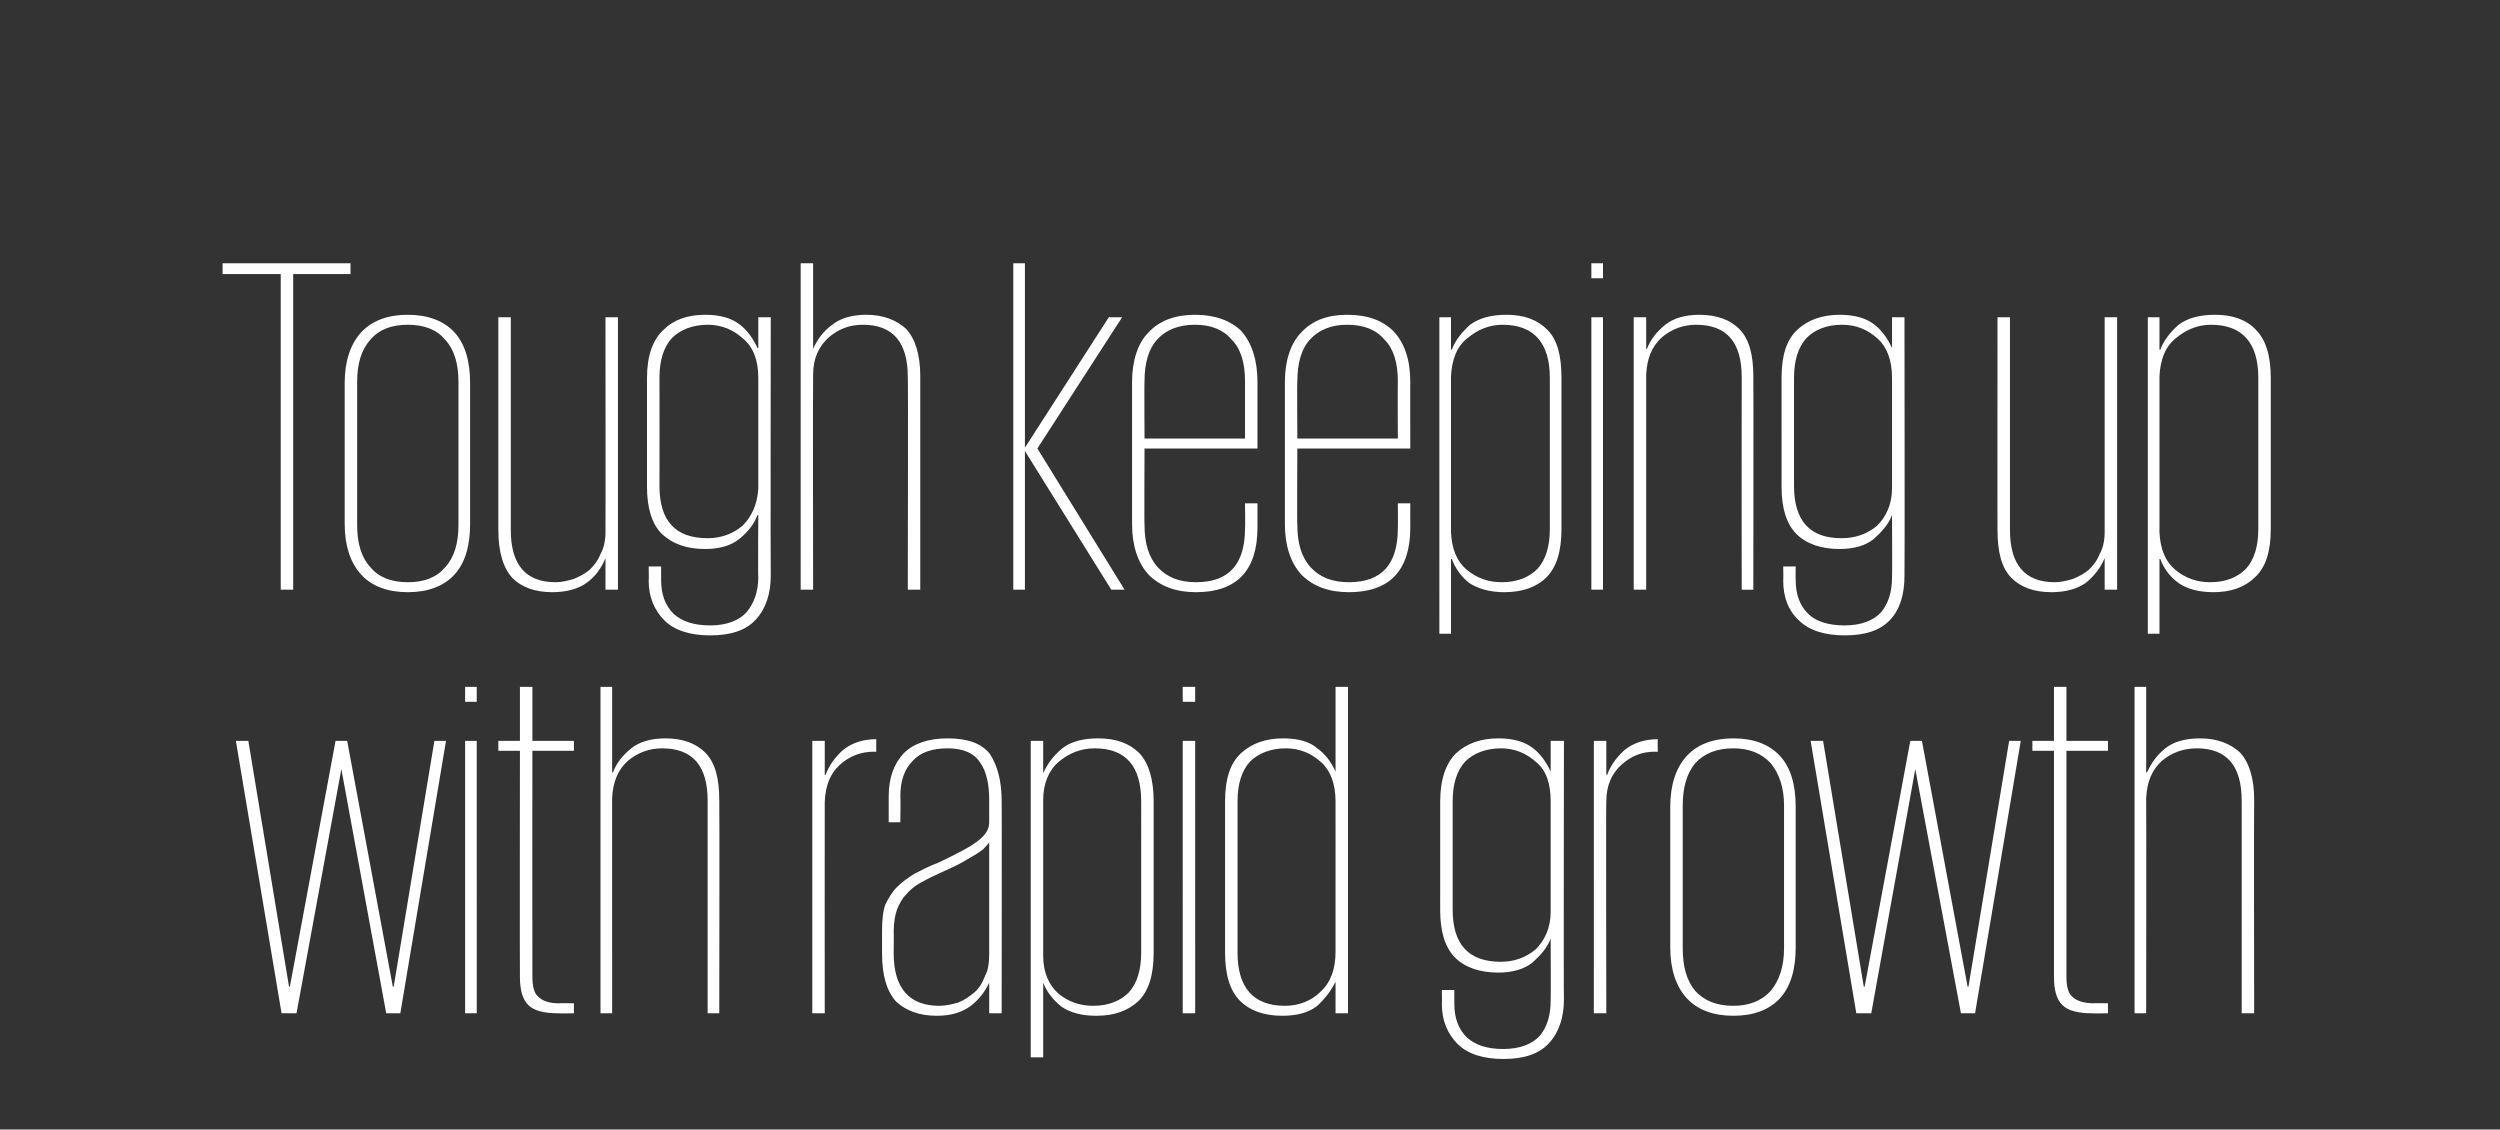 <?xml version="1.0" standalone="no"?><!DOCTYPE svg PUBLIC "-//W3C//DTD SVG 1.1//EN" "http://www.w3.org/Graphics/SVG/1.1/DTD/svg11.dtd"><svg xmlns="http://www.w3.org/2000/svg" version="1.1" width="301px" height="136px" viewBox="0 0 301 136"><rect x="0" y="0" width="301" height="136" fill="#333333" stroke="none"/><desc>Tough keeping up with rapid growth</desc><defs/><g id="Polygon84948"><path d="m53.7 89.2L48.2 122h-1.7l-5.4-29.4l-5.4 29.4h-1.8l-5.5-32.8h1.5l4.9 29.6h.1l5.5-29.6h1.4l5.5 29.6h.1l4.9-29.6h1.4zm2.3 0h1.4V122H56V89.2zm0-6.5h1.4v1.8H56v-1.8zm4 6.5h2.6v-6.5h1.5v6.5h5v1.2h-5s-.02 27.19 0 27.2c0 1.1.2 2 .7 2.4c.5.5 1.3.8 2.5.8c.03-.04 1.8 0 1.8 0v1.2s-1.89.04-1.9 0c-1.7 0-2.9-.3-3.6-1c-.7-.7-1-1.8-1-3.4c-.03-.01 0-27.2 0-27.2H60v-1.2zm25.2 7.2c0-4.2-1.8-6.3-5.5-6.3c-1.5 0-2.9.5-4.1 1.5c-1.2 1.1-1.8 2.5-1.9 4.5V122h-1.4V82.7h1.4V93s.06-.02.1 0c.4-1.1 1.2-2.1 2.2-2.9c1-.8 2.4-1.2 4.1-1.2c2.1 0 3.7.6 4.8 1.7c1.2 1.2 1.7 3.1 1.7 5.7c.04.05 0 25.7 0 25.7h-1.4V96.4zm20.3-5.9s-.24.05-.2 0c-1.6 0-3 .5-4.2 1.6c-1.1 1-1.7 2.4-1.8 4.4c-.02.02 0 25.5 0 25.5h-1.5V89.2h1.5v4.1s.1-.03.1 0c.4-1.1 1.1-2.1 2.1-3c1-.8 2.3-1.3 4-1.3v1.5zm13.6 31.5v-3.7s-.04.03 0 0c-.5 1.1-1.2 2-2.2 2.8c-1.1.8-2.4 1.2-4.1 1.2c-2.1 0-3.7-.6-4.9-1.7c-1.1-1.2-1.7-3.1-1.7-5.8v-2.7c0-1.3.1-2.4.4-3.2c.4-.8.8-1.5 1.4-2.1c.6-.6 1.3-1.1 2.1-1.6c.8-.4 1.7-.9 2.8-1.3c2.3-1.1 3.9-1.9 4.9-2.7c.9-.7 1.3-1.4 1.3-2.2v-2.7c0-1.8-.3-3.4-1.1-4.5c-.7-1.1-2-1.7-3.9-1.7c-1.9 0-3.3.5-4.2 1.5c-1 1-1.5 2.4-1.5 4.3c.05-.02 0 3.1 0 3.1H107v-3.1c0-2.2.6-3.9 1.8-5.2c1.2-1.2 3-1.8 5.3-1.8c2.4 0 4.1.6 5.1 1.9c.9 1.4 1.4 3.2 1.4 5.7c.03-.04 0 25.5 0 25.5h-1.5zm-11.5-7.2c0 4.2 1.9 6.3 5.5 6.3c.8 0 1.6-.2 2.3-.4c.7-.3 1.3-.7 1.9-1.2c.6-.5 1-1.2 1.3-2c.4-.7.5-1.7.5-2.7v-13.4c-.1.2-.3.4-.5.6c-.2.3-.6.5-1 .8c-.5.3-1 .6-1.7 1c-.7.4-1.6.8-2.7 1.3c-.9.4-1.7.8-2.4 1.2c-.7.4-1.3.9-1.7 1.4c-.5.5-.8 1.1-1.1 1.8c-.2.6-.4 1.5-.4 2.6c.03-.04 0 2.7 0 2.7c0 0 .03-.01 0 0zm16.5-25.6h1.5v3.9s.01 0 0 0c.5-1.1 1.2-2.1 2.3-3c1-.8 2.5-1.2 4.3-1.2c2.2 0 3.8.6 5 1.8c1.1 1.2 1.7 3.1 1.7 5.8v18.2c0 2.7-.6 4.6-1.8 5.8c-1.3 1.2-2.9 1.8-5.1 1.8c-1.8 0-3.2-.4-4.2-1.1c-1-.8-1.8-1.8-2.2-2.9c.01.03 0 0 0 0v9h-1.5V89.2zm13.3 7.3c0-4.2-1.8-6.4-5.6-6.4c-1.7 0-3.1.6-4.3 1.6c-1.2 1-1.9 2.6-1.9 4.6v18.8c0 2 .7 3.5 1.8 4.5c1.2 1 2.6 1.5 4.2 1.5c1.9 0 3.3-.6 4.3-1.6c1-1.1 1.5-2.7 1.5-4.8V96.5zm5-7.3h1.5V122h-1.5V89.2zm0-6.5h1.5v1.8h-1.5v-1.8zm19.9 39.3h-1.5v-3.8s-.04-.05 0 0c-.5 1-1.2 2-2.2 2.9c-1 .8-2.4 1.2-4.2 1.2c-2.2 0-3.9-.6-5.1-1.8c-1.2-1.2-1.8-3.1-1.8-5.8V96.5c0-2.7.6-4.6 1.9-5.8c1.3-1.2 3-1.8 5.1-1.8c1.8 0 3.2.4 4.1 1.2c1 .7 1.7 1.7 2.2 2.8c-.04.02 0 0 0 0V82.7h1.5V122zm-13.3-7.3c0 4.2 1.9 6.4 5.7 6.4c1.7 0 3.2-.6 4.3-1.7c1.2-1.1 1.8-2.7 1.8-4.8V96.5c0-2.1-.6-3.7-1.7-4.7c-1.2-1.1-2.6-1.7-4.3-1.7c-1.8 0-3.3.6-4.3 1.6c-1 1.1-1.5 2.7-1.5 4.8v18.2zm39.3-25.5s-.05 31.1 0 31.1c0 2.2-.6 4-1.8 5.3c-1.2 1.3-3 1.9-5.5 1.9c-2.4 0-4.3-.6-5.5-1.8c-1.2-1.2-1.9-2.8-1.9-4.8c.04-.02 0-1.7 0-1.7h1.5v1.6c0 1.8.5 3.1 1.5 4.1c1 .9 2.4 1.4 4.4 1.4c2 0 3.5-.6 4.4-1.6c.9-1.1 1.3-2.5 1.3-4.2c.04-.03 0-7.5 0-7.5c0 0-.01.05 0 0c-.4 1.1-1.2 2-2.2 2.9c-1 .8-2.4 1.2-4.1 1.2c-2.2 0-4-.6-5.2-1.8c-1.2-1.2-1.8-3.1-1.8-5.7V96.5c0-2.7.7-4.6 1.9-5.8c1.3-1.2 3-1.8 5.1-1.8c1.8 0 3.2.4 4.2 1.2c.9.7 1.6 1.7 2.1 2.8c-.01.02 0 0 0 0v-3.7h1.6zm-13.4 20.3c0 4.2 1.9 6.3 5.8 6.3c1.6 0 3-.5 4.2-1.5c1.1-1.1 1.8-2.6 1.8-4.5V96.5c0-2.1-.5-3.7-1.7-4.7c-1.2-1.1-2.6-1.7-4.3-1.7c-1.8 0-3.3.6-4.3 1.6c-1 1.1-1.5 2.7-1.5 4.8v13s.01-.03 0 0zm24.7-19s-.27.05-.3 0c-1.6 0-2.9.5-4.1 1.6c-1.1 1-1.8 2.4-1.8 4.4c-.05.02 0 25.5 0 25.5h-1.5V89.2h1.5v4.1s.07-.03.1 0c.4-1.1 1.1-2.1 2.1-3c1-.8 2.3-1.3 4-1.3c-.04.04 0 1.5 0 1.5zm16.6 23.6c0 2.6-.6 4.7-1.9 6.1c-1.3 1.4-3.2 2.1-5.6 2.1c-2.4 0-4.3-.7-5.6-2.1c-1.3-1.4-2-3.5-2-6.1v-17c0-2.6.7-4.7 2-6.1c1.3-1.4 3.2-2.1 5.6-2.1c2.4 0 4.3.7 5.6 2.1c1.3 1.4 1.9 3.5 1.9 6.1v17zm-7.5 7c1.9 0 3.4-.6 4.5-1.8c1-1.2 1.6-2.9 1.6-5.1V97c0-2.2-.6-3.9-1.6-5.1c-1.1-1.2-2.6-1.8-4.5-1.8c-2 0-3.5.6-4.6 1.8c-1 1.2-1.5 2.9-1.5 5.1v17.2c0 2.2.5 3.9 1.5 5.1c1.1 1.2 2.6 1.8 4.6 1.8zm34.6-31.9l-5.5 32.8h-1.7l-5.5-29.4l-5.3 29.4h-1.8L218 89.2h1.5l4.9 29.6h.1l5.5-29.6h1.4l5.5 29.6h.1l4.9-29.6h1.4zm1.4 0h2.6v-6.5h1.5v6.5h5v1.2h-5v27.2c0 1.1.2 2 .7 2.4c.5.5 1.4.8 2.6.8c-.05-.04 1.7 0 1.7 0v1.2s-1.87.04-1.9 0c-1.7 0-2.9-.3-3.6-1c-.7-.7-1-1.8-1-3.4c-.01-.01 0-27.2 0-27.2h-2.6v-1.2zm25.2 7.2c0-4.2-1.8-6.3-5.4-6.3c-1.6 0-3 .5-4.2 1.5c-1.2 1.1-1.8 2.5-1.9 4.5c.03.01 0 25.9 0 25.9H257V82.7h1.4V93s.09-.02.1 0c.5-1.1 1.2-2.1 2.2-2.9c1-.8 2.4-1.2 4.2-1.2c2 0 3.6.6 4.8 1.7c1.1 1.2 1.7 3.1 1.7 5.7c-.04.05 0 25.7 0 25.7h-1.5V96.4z" stroke="none" fill="#ffffff"/></g><g id="Polygon84947"><path d="m26.8 31.7h15.4v1.3h-6.9v38h-1.5v-38h-7v-1.3zm29.8 31.4c0 2.6-.6 4.7-1.9 6.1c-1.3 1.4-3.2 2.1-5.6 2.1c-2.4 0-4.3-.7-5.6-2.1c-1.3-1.4-2-3.5-2-6.1v-17c0-2.6.7-4.7 2-6.1c1.3-1.4 3.2-2.1 5.6-2.1c2.4 0 4.3.7 5.6 2.1c1.3 1.4 1.9 3.5 1.9 6.1v17zm-7.5 7c2 0 3.5-.6 4.5-1.8c1.1-1.2 1.6-2.9 1.6-5.1V46c0-2.2-.5-3.9-1.6-5.1c-1-1.2-2.5-1.8-4.5-1.8c-2 0-3.5.6-4.5 1.8c-1.1 1.2-1.6 2.9-1.6 5.1v17.2c0 2.2.5 3.9 1.6 5.1c1 1.2 2.5 1.8 4.5 1.8zm12.4-6.3c0 4.2 1.8 6.3 5.4 6.3c.8 0 1.5-.2 2.2-.4c.7-.3 1.3-.6 1.9-1.1c.5-.5 1-1.1 1.3-1.9c.4-.7.6-1.6.6-2.6c.02.04 0-25.9 0-25.9h1.5V71h-1.5v-3.8s-.03.01 0 0c-.5 1.2-1.2 2.2-2.3 3c-1 .7-2.4 1.1-4.1 1.1c-2.1 0-3.7-.6-4.8-1.7c-1.1-1.2-1.7-3.1-1.7-5.8V38.2h1.5v25.6zm31.3-25.6s-.04 31.1 0 31.1c0 2.2-.6 4-1.8 5.3c-1.2 1.3-3 1.9-5.5 1.9c-2.4 0-4.3-.6-5.5-1.8c-1.2-1.2-1.9-2.8-1.9-4.8c.04-.02 0-1.7 0-1.7h1.5v1.6c0 1.8.5 3.1 1.5 4.1c1 .9 2.4 1.4 4.4 1.4c2 0 3.5-.6 4.4-1.6c.9-1.1 1.4-2.5 1.4-4.2c-.05-.03 0-7.5 0-7.5c0 0-.11.05-.1 0c-.4 1.1-1.1 2-2.2 2.9c-1 .8-2.4 1.2-4.1 1.2c-2.2 0-3.9-.6-5.2-1.8c-1.2-1.2-1.8-3.1-1.8-5.7V45.5c0-2.7.7-4.6 2-5.8c1.2-1.2 2.9-1.8 5-1.8c1.8 0 3.2.4 4.2 1.2c.9.7 1.6 1.7 2.1 2.8c-.01.02.1 0 .1 0v-3.7h1.5zM79.4 58.5c0 4.2 1.9 6.3 5.8 6.3c1.6 0 3-.5 4.2-1.5c1.1-1.1 1.8-2.6 1.9-4.5V45.5c0-2.1-.6-3.7-1.8-4.7c-1.2-1.1-2.6-1.7-4.3-1.7c-1.8 0-3.3.6-4.3 1.6c-1 1.1-1.5 2.7-1.5 4.8c.02 0 0 13 0 13c0 0 .02-.03 0 0zm29.9-13.1c0-4.2-1.8-6.3-5.4-6.3c-1.6 0-2.9.5-4.1 1.5c-1.2 1.1-1.9 2.5-1.9 4.5c-.04.01 0 25.9 0 25.9h-1.5V31.7h1.5V42s.02-.02 0 0c.5-1.1 1.2-2.1 2.3-2.9c1-.8 2.4-1.2 4.1-1.2c2 0 3.6.6 4.8 1.7c1.1 1.2 1.7 3.1 1.7 5.7V71h-1.5s.05-25.6 0-25.6zM133.8 71l-10.4-16.7V71H122V31.7h1.4v22.2l10.1-15.7h1.6L124.9 54l10.5 17h-1.6zm17.6-10.4v2.9c0 5.2-2.5 7.8-7.4 7.8c-2.4 0-4.3-.7-5.7-2.1c-1.3-1.4-2-3.5-2-6.1V46c0-2.6.7-4.7 2-6c1.3-1.4 3.2-2.1 5.6-2.1c2.4 0 4.3.7 5.6 2c1.2 1.4 1.9 3.4 1.9 6.1v8h-13.6s-.04 9.23 0 9.2c0 2.2.5 3.9 1.6 5.1c1.1 1.2 2.6 1.8 4.6 1.8c4 0 5.9-2.2 5.9-6.5c.04 0 0-3 0-3h1.5zm-13.6-7.8h12.1v-6.9c0-2.2-.5-3.9-1.6-5c-1-1.2-2.5-1.8-4.4-1.8c-2 0-3.5.6-4.6 1.8c-1 1.1-1.5 2.8-1.5 5c-.04-.03 0 6.9 0 6.9zm32 7.8s-.02 2.88 0 2.9c0 5.2-2.5 7.8-7.4 7.8c-2.4 0-4.3-.7-5.7-2.1c-1.3-1.4-2-3.5-2-6.1V46c0-2.6.7-4.7 2-6c1.3-1.4 3.1-2.1 5.5-2.1c2.5 0 4.3.7 5.6 2c1.3 1.4 2 3.4 2 6.1c-.02-.05 0 8 0 8h-13.6s-.05 9.23 0 9.2c0 2.2.5 3.9 1.6 5.1c1.1 1.2 2.6 1.8 4.6 1.8c4 0 5.9-2.2 5.9-6.5c.03 0 0-3 0-3h1.5zm-13.6-7.8h12.1s-.03-6.93 0-6.9c0-2.2-.5-3.9-1.6-5c-1-1.2-2.5-1.8-4.5-1.8c-1.9 0-3.4.6-4.5 1.8c-1 1.1-1.5 2.8-1.5 5c-.05-.03 0 6.9 0 6.9zm17.1-14.6h1.4v3.9h.1c.4-1.1 1.2-2.1 2.2-3c1.1-.8 2.5-1.2 4.4-1.2c2.1 0 3.7.6 4.9 1.8c1.2 1.2 1.7 3.1 1.7 5.8v18.2c0 2.7-.6 4.6-1.8 5.8c-1.2 1.2-2.9 1.8-5.1 1.8c-1.7 0-3.1-.4-4.2-1.1c-1-.8-1.7-1.8-2.1-2.9c-.03.03-.1 0-.1 0v9h-1.4V38.2zm13.3 7.3c0-4.2-1.9-6.4-5.7-6.4c-1.6 0-3 .6-4.2 1.6c-1.3 1-1.9 2.6-2 4.6v18.8c.1 2 .7 3.5 1.9 4.5c1.2 1 2.6 1.5 4.2 1.5c1.9 0 3.3-.6 4.3-1.6c1-1.1 1.5-2.7 1.5-4.8V45.5zm5-7.3h1.4V71h-1.4V38.2zm0-6.5h1.4v1.8h-1.4v-1.8zm18.1 13.7c0-4.2-1.8-6.3-5.5-6.3c-1.5 0-2.9.5-4.1 1.5c-1.2 1.1-1.8 2.5-1.9 4.5V71h-1.5V38.2h1.5v3.8s.06-.02.1 0c.4-1.1 1.2-2.1 2.2-2.9c1-.8 2.4-1.2 4.1-1.2c2.1 0 3.7.6 4.8 1.7c1.2 1.2 1.7 3.1 1.7 5.7c.03.05 0 25.7 0 25.7h-1.4s-.02-25.6 0-25.6zm19.6-7.2s.04 31.1 0 31.1c0 2.2-.5 4-1.7 5.3c-1.2 1.3-3 1.9-5.5 1.9c-2.4 0-4.3-.6-5.5-1.8c-1.3-1.2-1.9-2.8-1.9-4.8c.03-.02 0-1.7 0-1.7h1.5s-.02 1.62 0 1.6c0 1.8.5 3.1 1.5 4.1c.9.9 2.4 1.4 4.4 1.4c2 0 3.5-.6 4.4-1.6c.9-1.1 1.3-2.5 1.3-4.2c.04-.03 0-7.5 0-7.5c0 0-.02.05 0 0c-.4 1.1-1.2 2-2.2 2.9c-1 .8-2.4 1.2-4.1 1.2c-2.2 0-4-.6-5.2-1.8c-1.2-1.2-1.8-3.1-1.8-5.7V45.5c0-2.7.6-4.6 1.9-5.8c1.3-1.2 3-1.8 5.1-1.8c1.8 0 3.2.4 4.2 1.2c.9.7 1.6 1.7 2.1 2.8c-.02.02 0 0 0 0v-3.7h1.5zM216 58.5c0 4.2 1.9 6.3 5.7 6.3c1.7 0 3.1-.5 4.3-1.5c1.1-1.1 1.8-2.6 1.8-4.5V45.5c0-2.1-.6-3.7-1.7-4.7c-1.2-1.1-2.6-1.7-4.3-1.7c-1.9 0-3.3.6-4.3 1.6c-1 1.1-1.5 2.7-1.5 4.8v13s0-.03 0 0zm26 5.3c0 4.2 1.8 6.3 5.4 6.3c.8 0 1.5-.2 2.2-.4c.7-.3 1.3-.6 1.9-1.1c.5-.5 1-1.1 1.3-1.9c.4-.7.6-1.6.6-2.6V38.2h1.5V71h-1.5v-3.8s-.05.01 0 0c-.5 1.2-1.3 2.2-2.3 3c-1 .7-2.4 1.1-4.1 1.1c-2.1 0-3.7-.6-4.8-1.7c-1.2-1.2-1.7-3.1-1.7-5.8c-.02.05 0-25.6 0-25.6h1.5v25.6zm16.6-25.6h1.4v3.9h.1c.4-1.1 1.2-2.1 2.2-3c1.1-.8 2.5-1.2 4.4-1.2c2.1 0 3.8.6 4.9 1.8c1.2 1.2 1.8 3.1 1.8 5.8v18.2c0 2.7-.6 4.6-1.9 5.8c-1.2 1.2-2.9 1.8-5 1.8c-1.8 0-3.2-.4-4.2-1.1c-1.1-.8-1.8-1.8-2.2-2.9c-.02.03-.1 0-.1 0v9h-1.4V38.2zm13.3 7.3c0-4.2-1.9-6.4-5.7-6.4c-1.6 0-3 .6-4.2 1.6c-1.3 1-1.9 2.6-2 4.6v18.8c.1 2 .7 3.5 1.9 4.5c1.2 1 2.6 1.5 4.2 1.5c1.9 0 3.3-.6 4.3-1.6c1-1.1 1.5-2.7 1.5-4.8V45.5z" stroke="none" fill="#ffffff"/></g></svg>